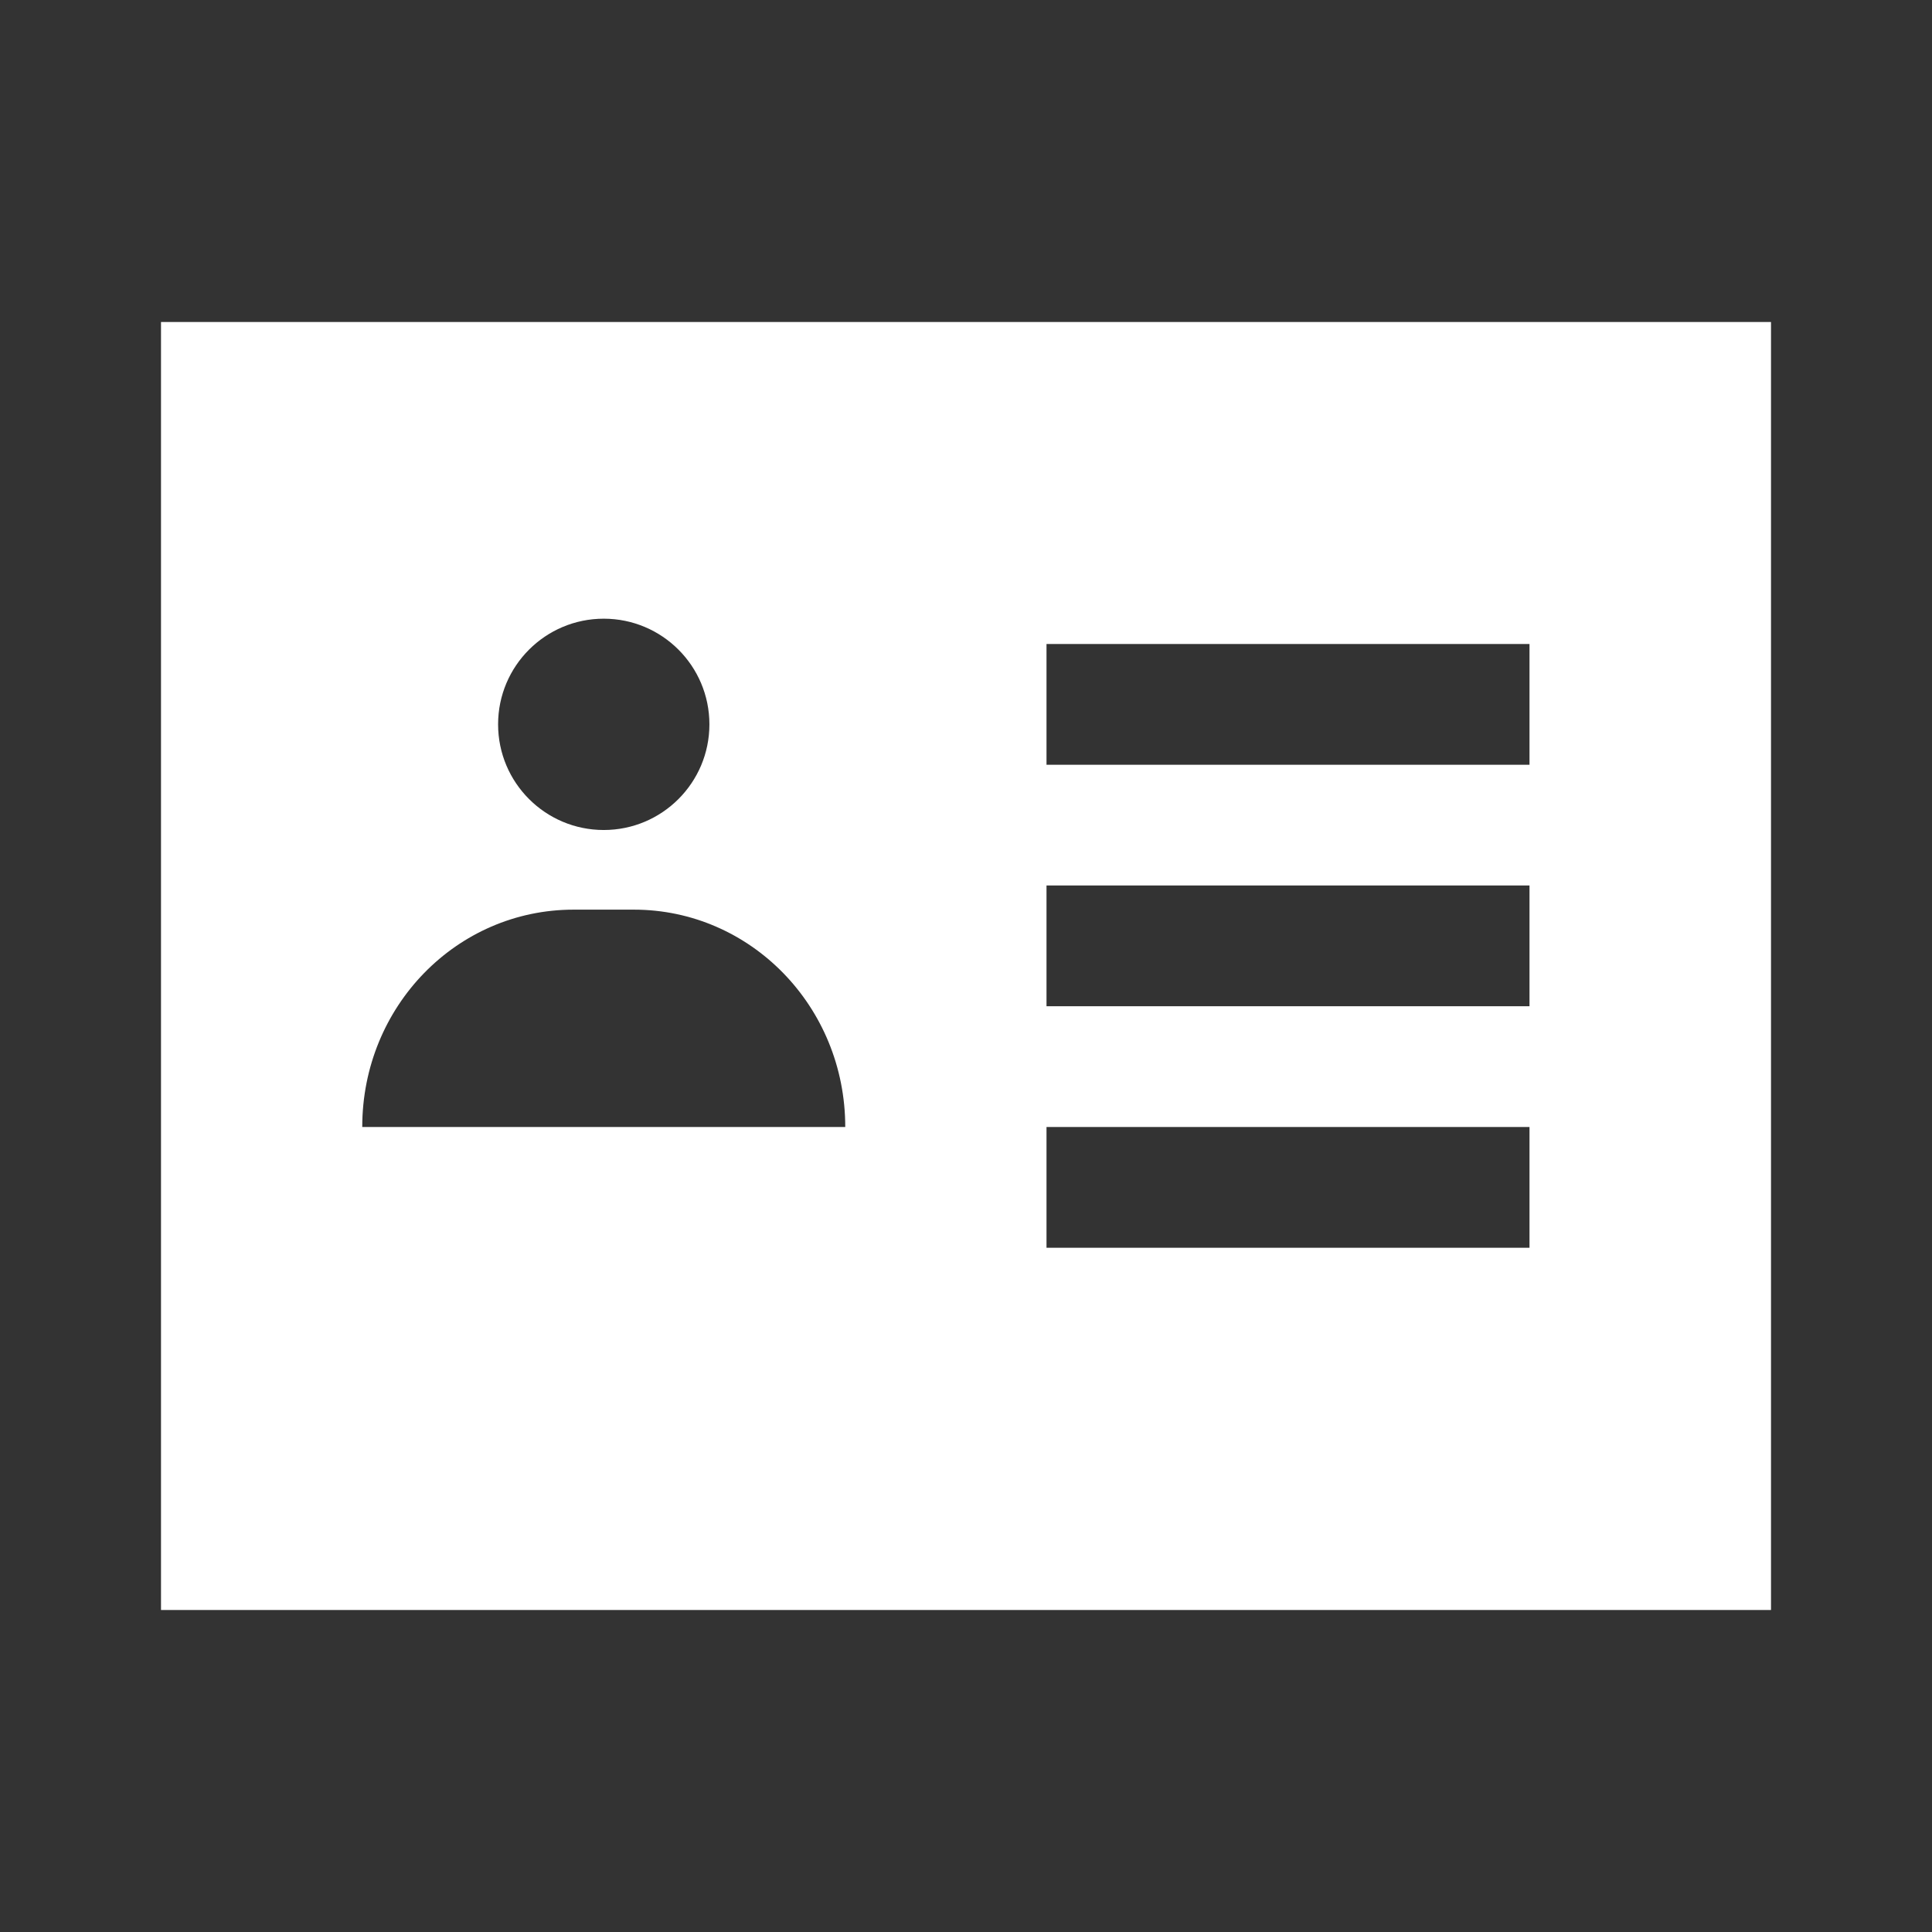<?xml version="1.0" encoding="UTF-8"?>
<!-- Uploaded to: SVG Repo, www.svgrepo.com, Generator: SVG Repo Mixer Tools -->
<svg width="800px" height="800px" viewBox="0 0 512 512" version="1.1" xmlns="http://www.w3.org/2000/svg" xmlns:xlink="http://www.w3.org/1999/xlink">
    <rect x="0" y="0" width="512" height="512" fill="#333333" stroke="none"/>
    <title>contact-details-filled</title>
    <g id="Page-1" stroke="none" stroke-width="1" fill="none" fill-rule="evenodd">
        <g id="icon" fill="#ffffff" transform="translate(42.667, 85.333)">
            <path d="M426.667,1.42108547e-14 L426.667,341.333 L3.55271368e-14,341.333 L3.55271368e-14,1.42108547e-14 L426.667,1.42108547e-14 Z M362.667,213.333 L234.667,213.333 L234.667,245.333 L362.667,245.333 L362.667,213.333 Z M125.333,155.733 L109.333,155.733 C78.405,155.733 53.333,181.333 53.333,213.333 L53.333,213.333 L181.333,213.333 C181.333,181.333 156.16,155.733 125.333,155.733 L125.333,155.733 Z M362.667,149.333 L234.667,149.333 L234.667,181.333 L362.667,181.333 L362.667,149.333 Z M117.333,78.626 C101.869,78.626 89.333,91.162 89.333,106.626 C89.333,122.09 101.869,134.626 117.333,134.626 C132.797,134.626 145.333,122.09 145.333,106.626 C145.333,91.162 132.797,78.626 117.333,78.626 Z M362.667,85.333 L234.667,85.333 L234.667,117.333 L362.667,117.333 L362.667,85.333 Z" id="Combined-Shape">

</path>
        </g>
    </g>
</svg>